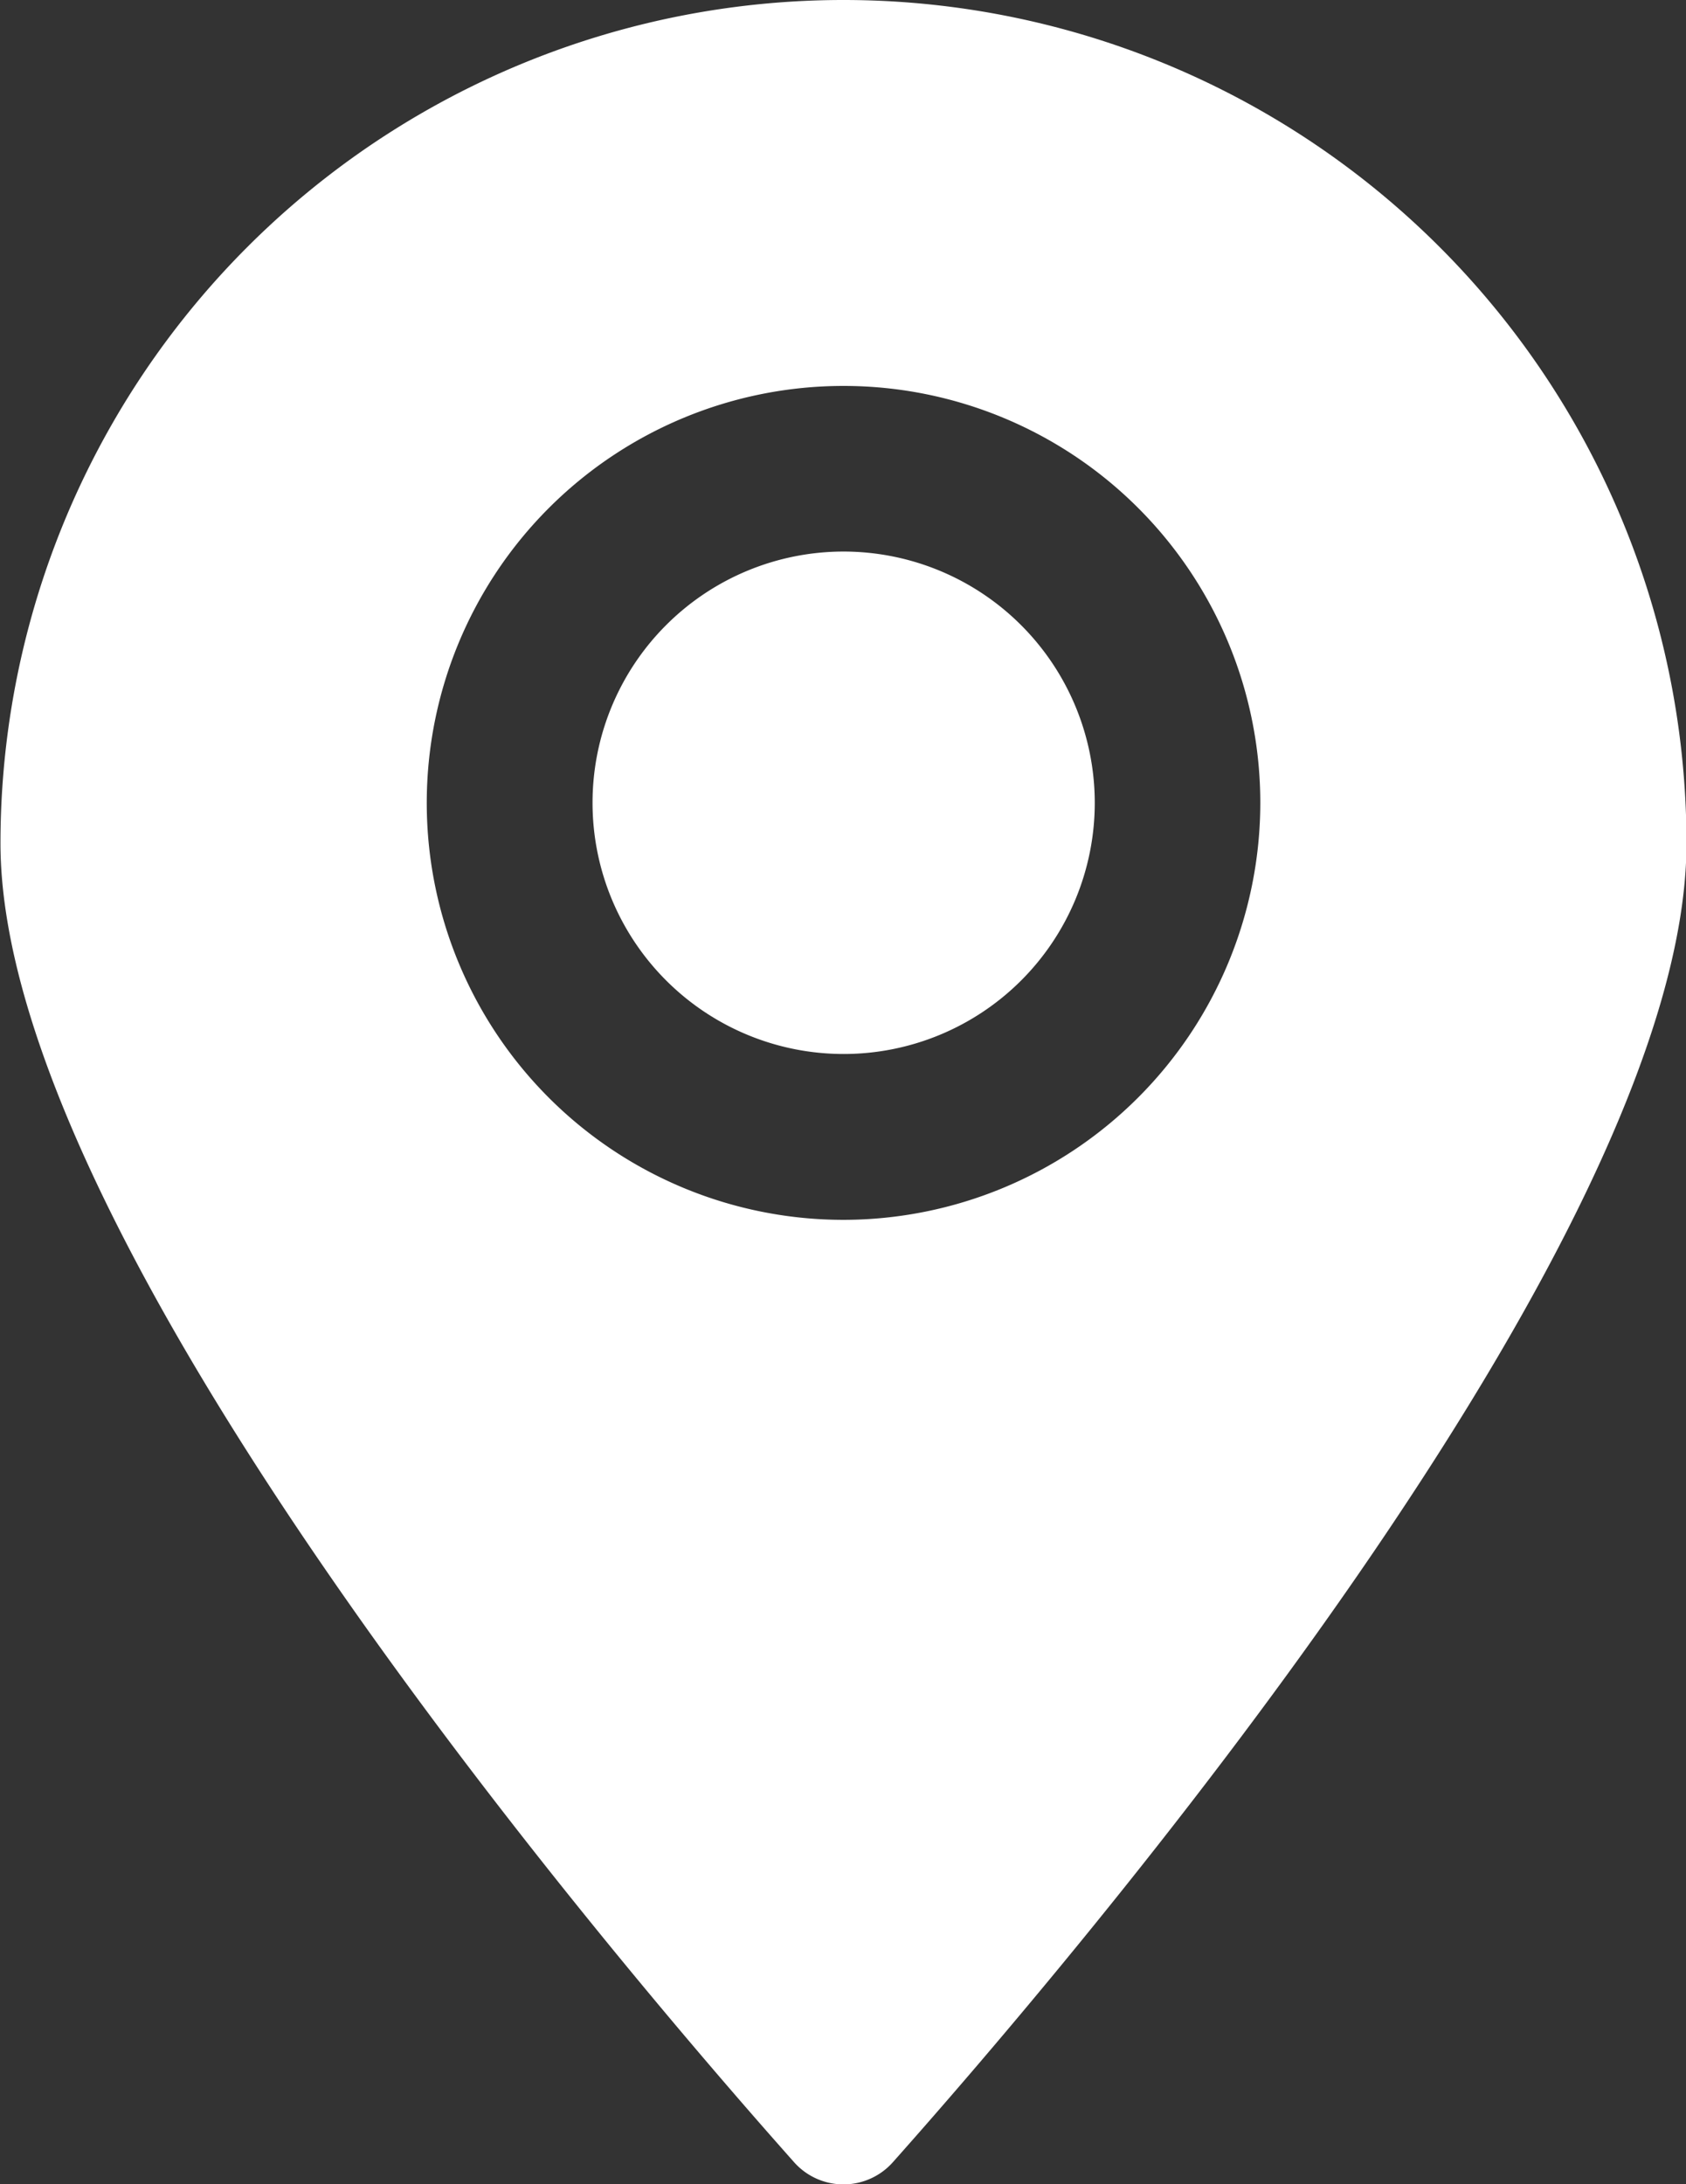 <svg xmlns="http://www.w3.org/2000/svg" width="14.187" height="18.372" viewBox="0 0 14.187 18.372">
  <rect x="0" y="0" width="14.187" height="18.372" fill="#333333" stroke="none"/>
  <g id="Group_408" data-name="Group 408" transform="translate(-2523.102 -8913.676)">
    <g id="Group_407" data-name="Group 407">
      <path id="Path_495" data-name="Path 495" d="M2530.2,8918.315a2.113,2.113,0,1,0,2.114,2.113A2.115,2.115,0,0,0,2530.2,8918.315Z" fill="#fff"/>
      <path id="Path_496" data-name="Path 496" d="M2530.2,8913.676a7.093,7.093,0,0,0-7.094,7.093c0,3.341,5.158,9.384,6.677,11.092a.556.556,0,0,0,.833,0c1.52-1.708,6.677-7.751,6.677-11.092A7.093,7.093,0,0,0,2530.2,8913.676Zm0,10.26a3.507,3.507,0,1,1,3.507-3.507A3.511,3.511,0,0,1,2530.2,8923.936Z" fill="#fff"/>
    </g>
  </g>
</svg>
